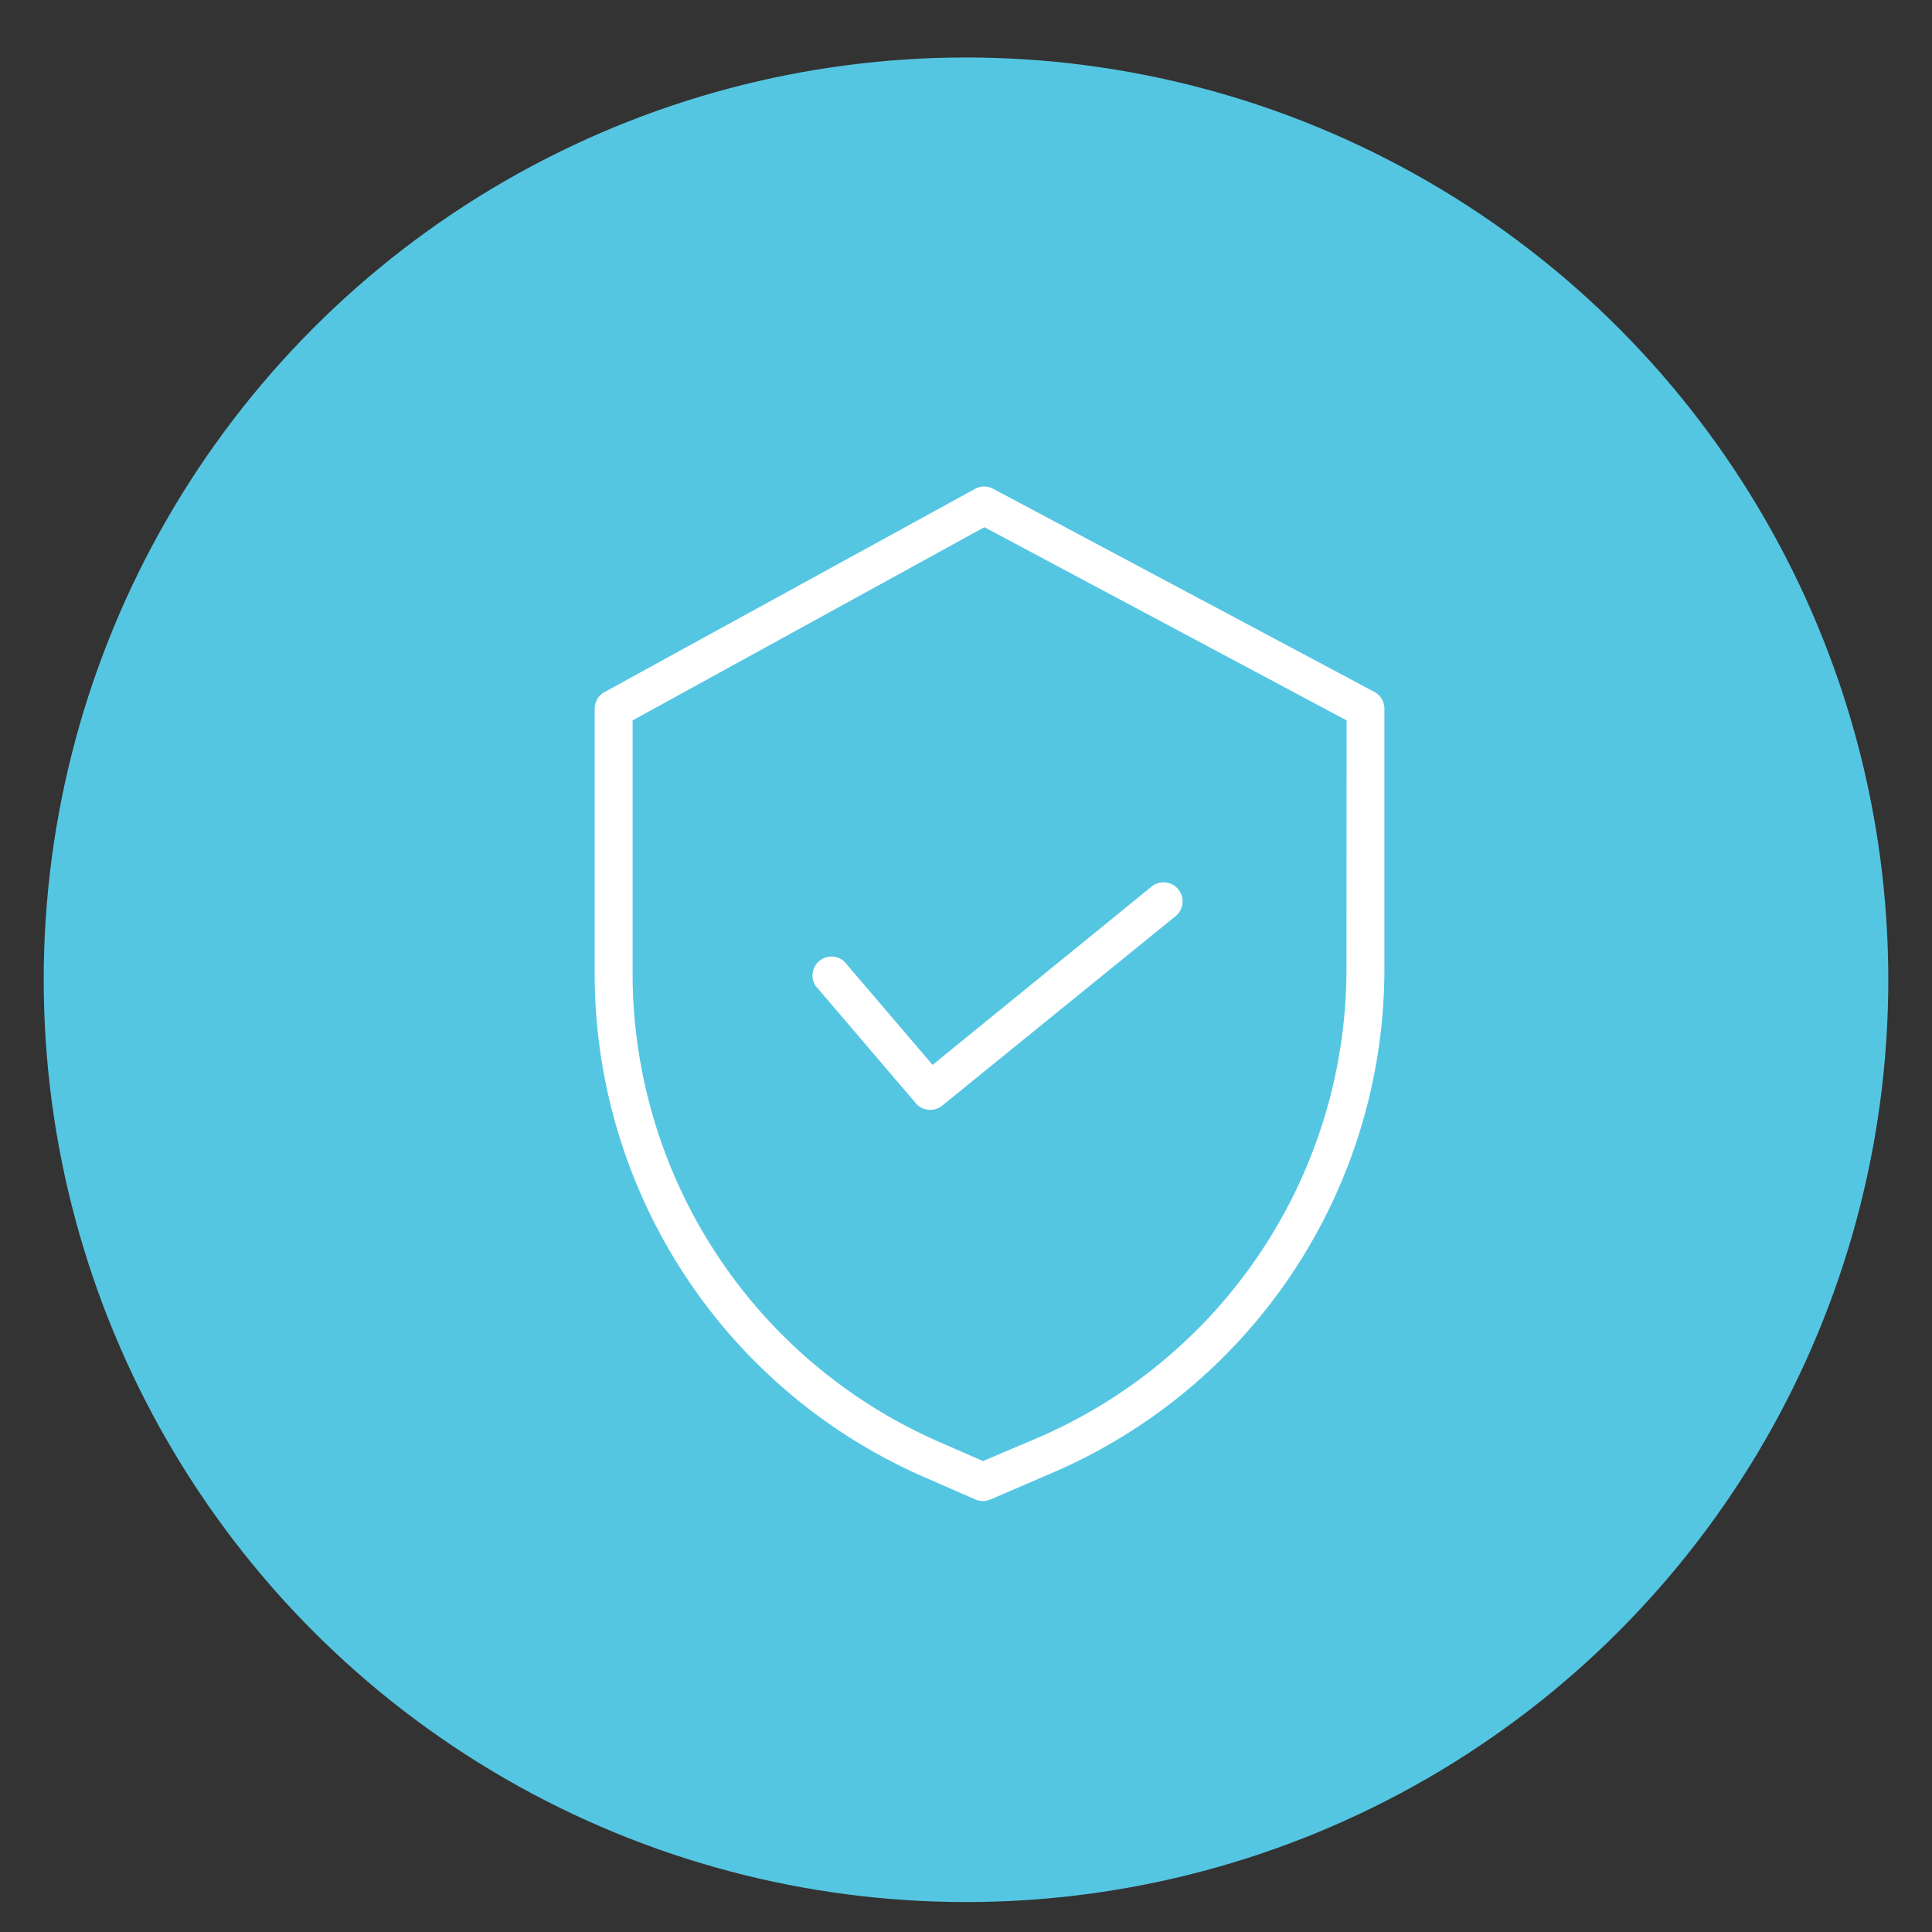 <?xml version="1.0" encoding="UTF-8"?> <svg xmlns="http://www.w3.org/2000/svg" viewBox="0 0 160 160"><rect x="0" y="0" width="160" height="160" fill="#333333" stroke="none"/><defs><style>.cls-1{fill:#55c6e2;}.cls-2{fill:#fff;}</style></defs><g id="icons"><circle class="cls-1" cx="80" cy="81.14" r="76.38"></circle><path class="cls-2" d="M113.82,57.3,82.25,40.48a1.55,1.55,0,0,0-1.49,0L50.07,57.31a1.56,1.56,0,0,0-.82,1.38v22a45.48,45.48,0,0,0,27.27,41.63l4.26,1.86a1.6,1.6,0,0,0,1.25,0l4.8-2.07a45.41,45.41,0,0,0,27.82-41.86V58.69A1.58,1.58,0,0,0,113.82,57.3Zm-2.31,22.92a42.29,42.29,0,0,1-25.91,39h0L81.41,121l-3.64-1.59A42.34,42.34,0,0,1,52.39,80.66v-21l29.13-16,30,16Z"></path><path class="cls-2" d="M69.93,79.64a1.57,1.57,0,0,0-2.39,2l8.3,9.72a1.57,1.57,0,0,0,2.19.2L97.36,75.87a1.57,1.57,0,1,0-2-2.44L77.23,88.19Z"></path></g></svg> 
